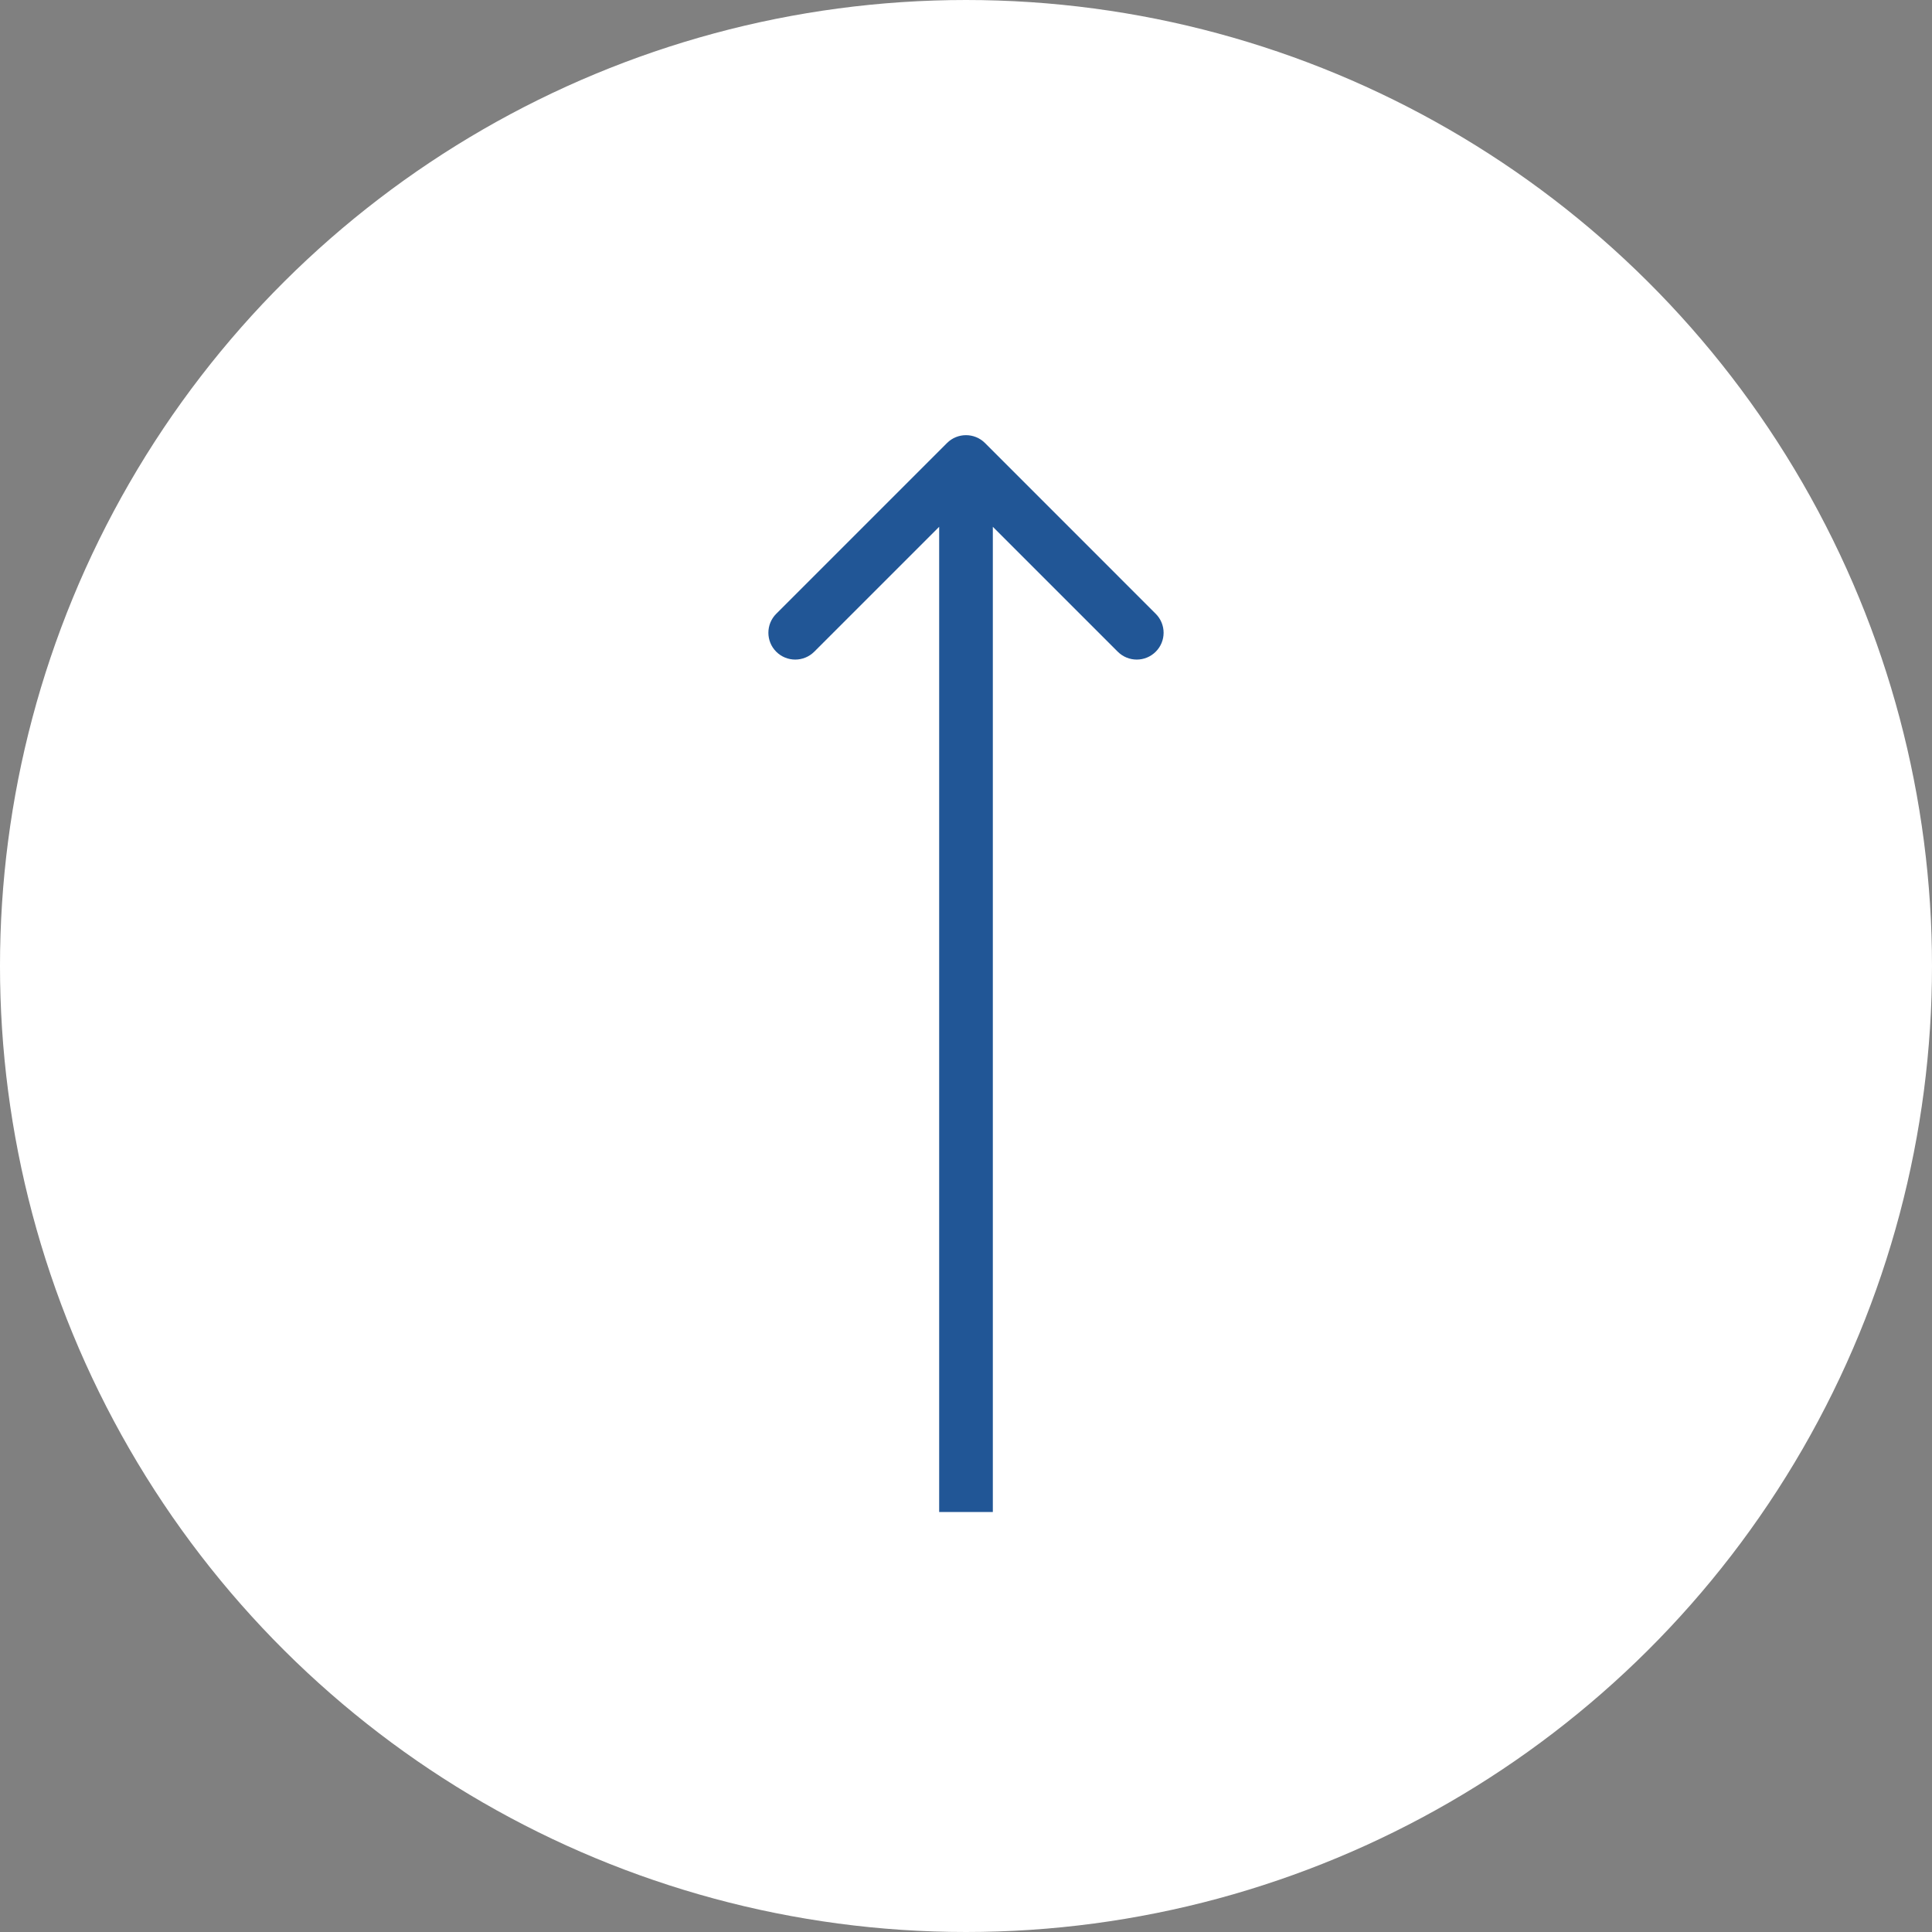 <?xml version="1.0" encoding="UTF-8"?> <svg xmlns="http://www.w3.org/2000/svg" width="36" height="36" viewBox="0 0 36 36" fill="none"><rect x="0" y="0" width="36" height="36" fill="#808080" stroke="none"/><circle cx="18" cy="18" r="18" transform="rotate(90 18 18)" fill="white"></circle><path d="M18.354 8.255C18.158 8.06 17.842 8.06 17.646 8.255L14.464 11.437C14.269 11.632 14.269 11.949 14.464 12.144C14.66 12.339 14.976 12.339 15.172 12.144L18 9.316L20.828 12.144C21.024 12.339 21.34 12.339 21.535 12.144C21.731 11.949 21.731 11.632 21.535 11.437L18.354 8.255ZM18.5 28.174L18.5 8.609L17.5 8.609L17.5 28.174L18.5 28.174Z" fill="#215696"></path></svg> 